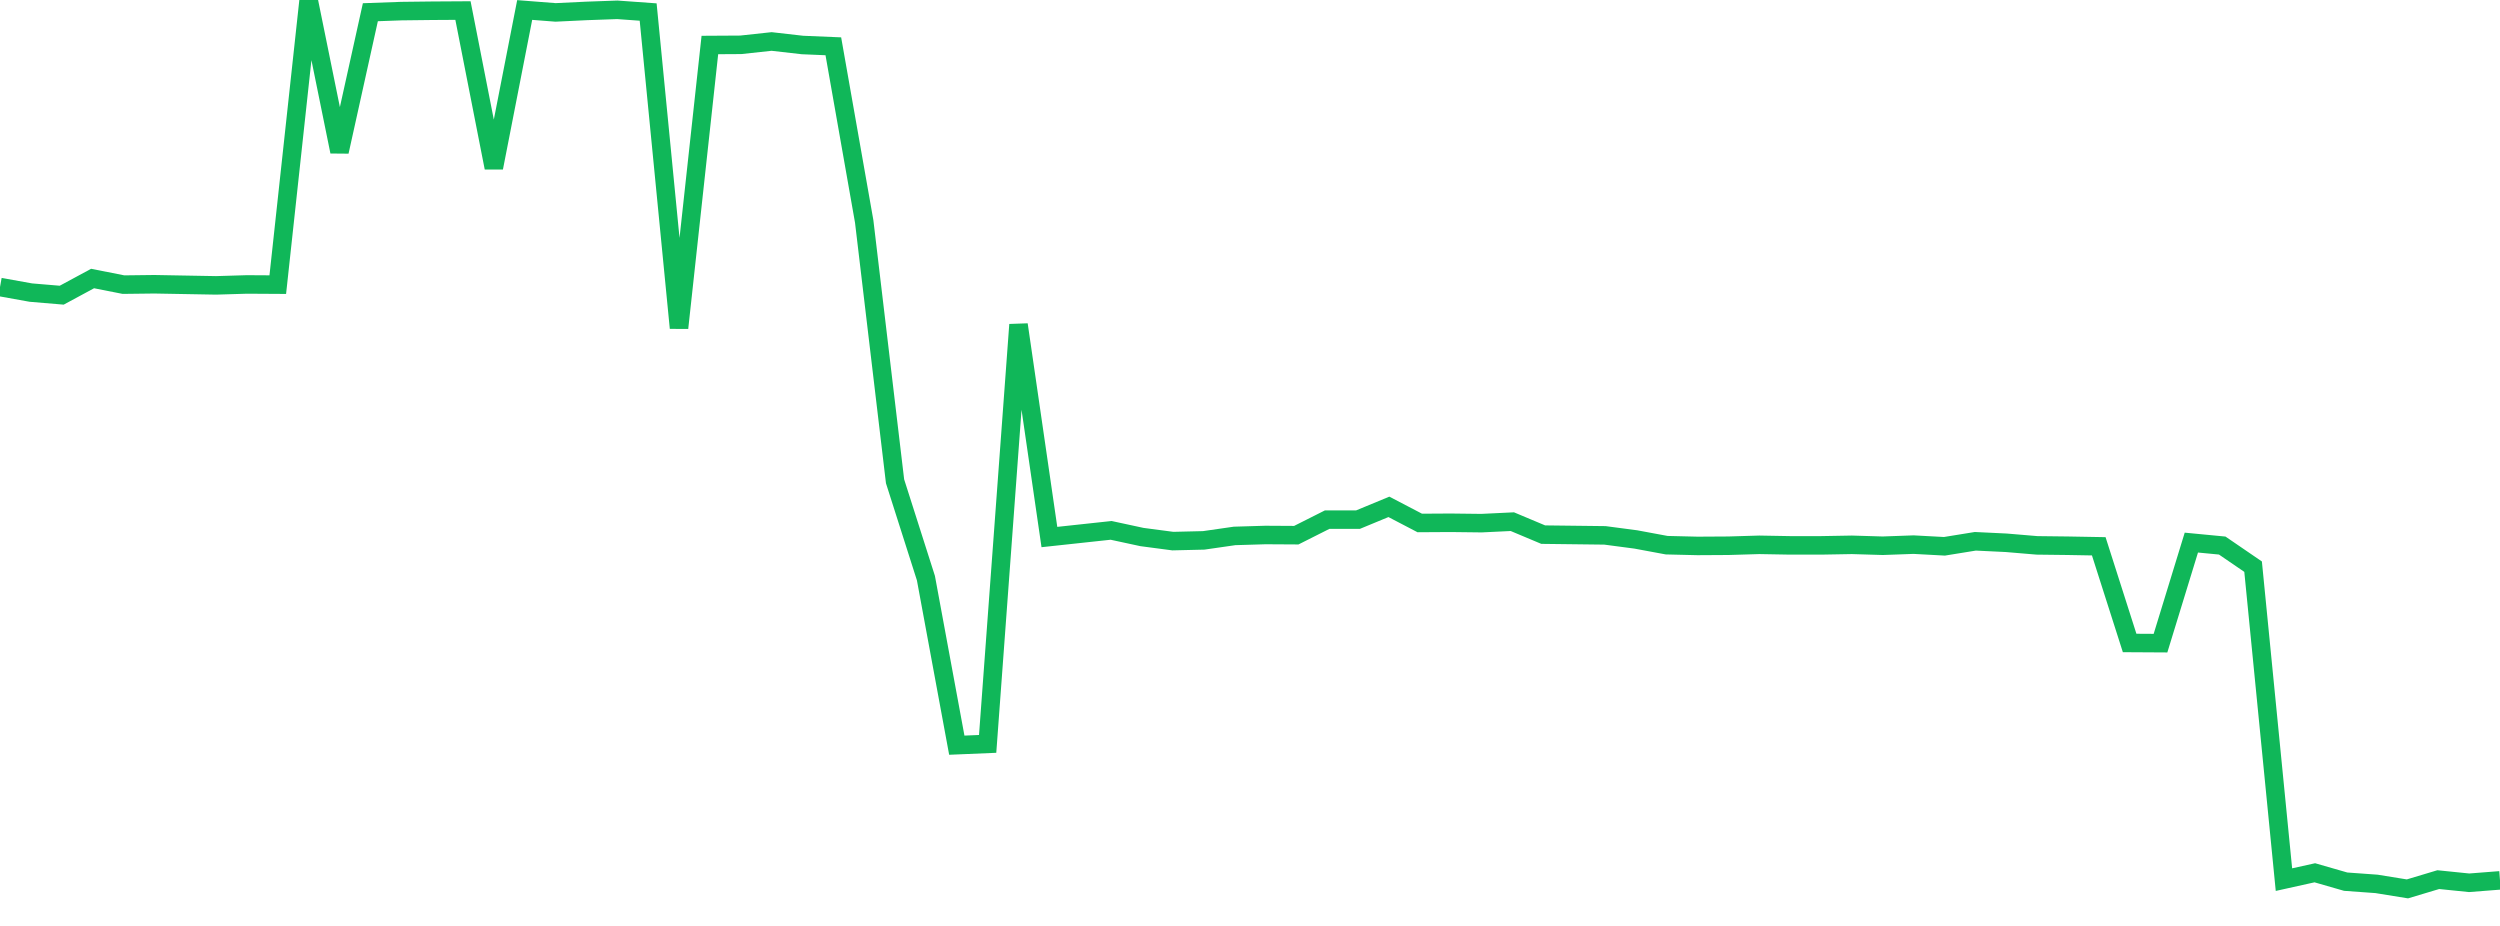 <?xml version="1.0" standalone="no"?>
<!DOCTYPE svg PUBLIC "-//W3C//DTD SVG 1.1//EN" "http://www.w3.org/Graphics/SVG/1.1/DTD/svg11.dtd">
<svg width="135" height="50" viewBox="0 0 135 50" preserveAspectRatio="none" class="sparkline" xmlns="http://www.w3.org/2000/svg"
xmlns:xlink="http://www.w3.org/1999/xlink"><path  class="sparkline--line" d="M 0 15.5 L 0 15.5 L 1.667 15.8 L 3.333 15.94 L 5 15.04 L 6.667 15.37 L 8.333 15.35 L 10 15.38 L 11.667 15.41 L 13.333 15.36 L 15 15.37 L 16.667 0 L 18.333 8.19 L 20 0.66 L 21.667 0.6 L 23.333 0.58 L 25 0.57 L 26.667 9.06 L 28.333 0.54 L 30 0.67 L 31.667 0.59 L 33.333 0.53 L 35 0.65 L 36.667 17.71 L 38.333 2.43 L 40 2.42 L 41.667 2.24 L 43.333 2.43 L 45 2.5 L 46.667 11.96 L 48.333 25.99 L 50 31.22 L 51.667 40.24 L 53.333 40.17 L 55 17.53 L 56.667 29 L 58.333 28.82 L 60 28.64 L 61.667 29 L 63.333 29.22 L 65 29.18 L 66.667 28.94 L 68.333 28.89 L 70 28.9 L 71.667 28.06 L 73.333 28.06 L 75 27.37 L 76.667 28.24 L 78.333 28.23 L 80 28.25 L 81.667 28.17 L 83.333 28.87 L 85 28.89 L 86.667 28.91 L 88.333 29.13 L 90 29.44 L 91.667 29.48 L 93.333 29.47 L 95 29.42 L 96.667 29.45 L 98.333 29.45 L 100 29.42 L 101.667 29.47 L 103.333 29.41 L 105 29.5 L 106.667 29.23 L 108.333 29.31 L 110 29.45 L 111.667 29.47 L 113.333 29.5 L 115 34.72 L 116.667 34.73 L 118.333 29.3 L 120 29.46 L 121.667 30.6 L 123.333 47.5 L 125 47.13 L 126.667 47.61 L 128.333 47.73 L 130 48 L 131.667 47.5 L 133.333 47.67 L 135 47.54" fill="none" stroke-width="1" stroke="#10b759"></path></svg>